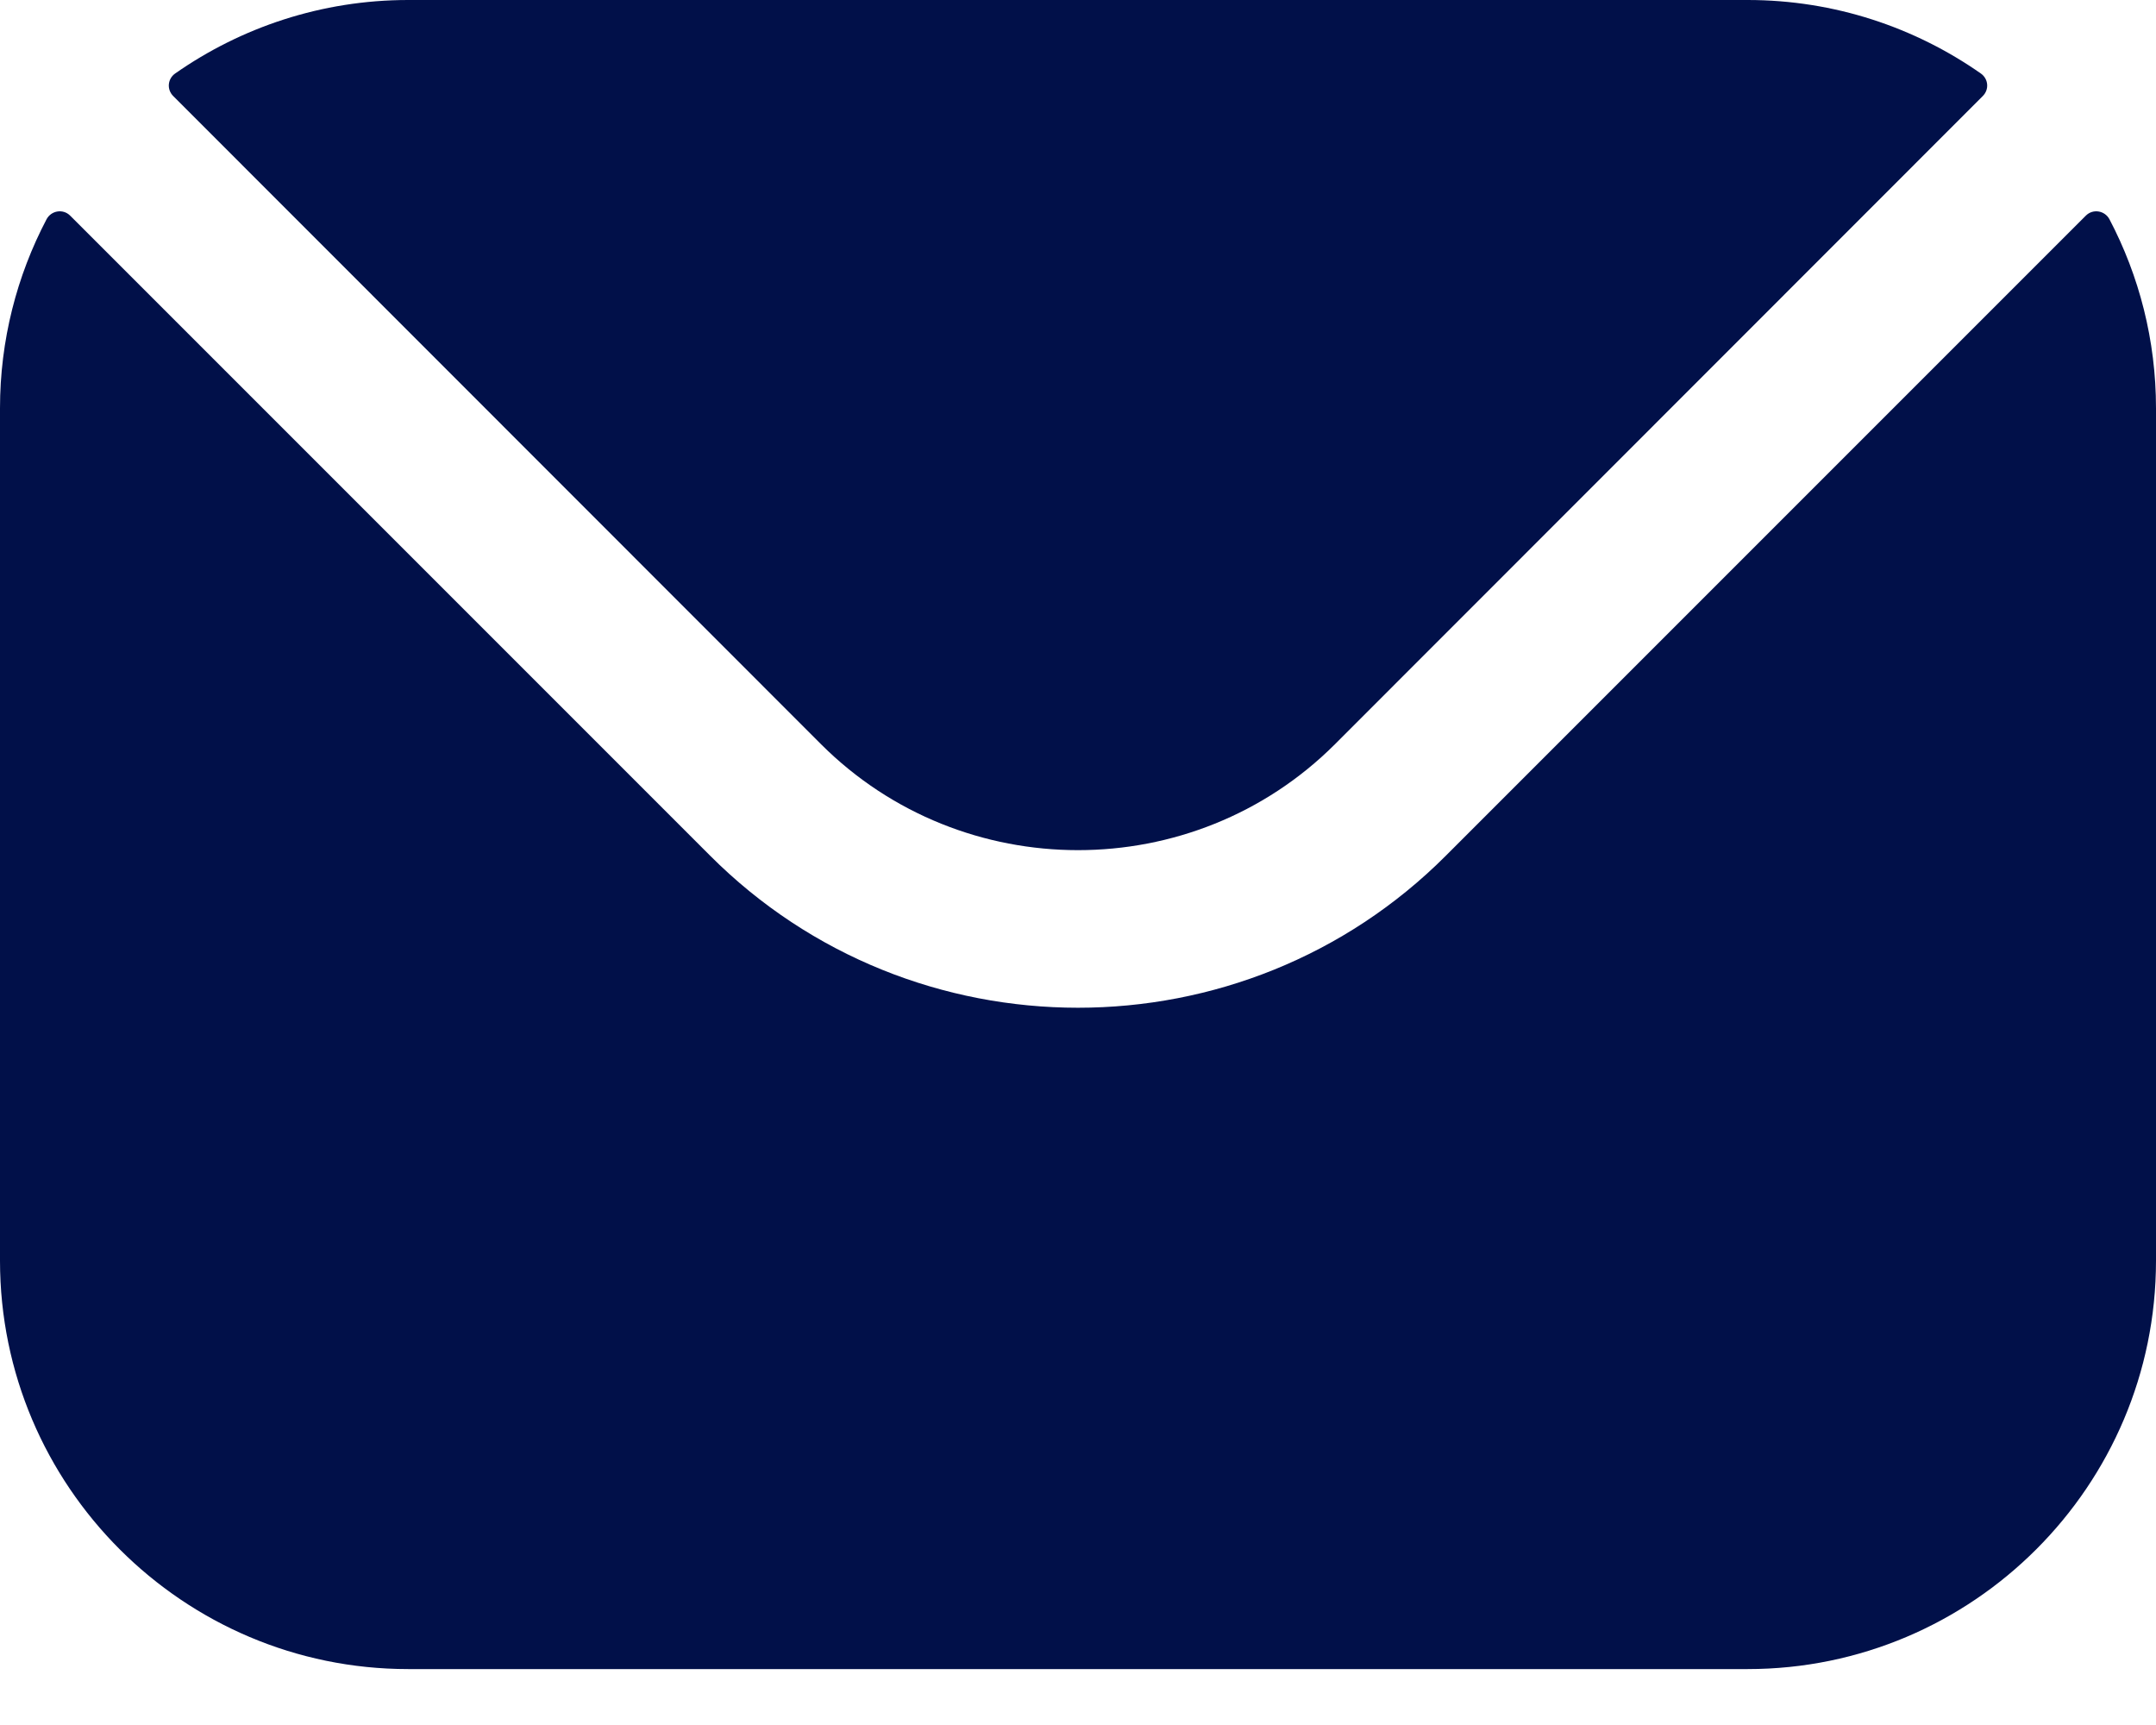 <svg width="15" height="12" viewBox="0 0 15 12" fill="none" xmlns="http://www.w3.org/2000/svg">
<path fill-rule="evenodd" clip-rule="evenodd" d="M1.205 0.668L5.713 5.178C6.696 6.159 8.303 6.16 9.287 5.178L13.795 0.668C13.841 0.622 13.834 0.548 13.781 0.511C13.322 0.19 12.762 0 12.159 0H2.84C2.238 0 1.678 0.19 1.219 0.511C1.166 0.548 1.159 0.622 1.205 0.668ZM0 2.84C0 2.367 0.117 1.919 0.324 1.525C0.357 1.464 0.439 1.451 0.488 1.5L4.939 5.951C6.348 7.363 8.651 7.364 10.061 5.951L14.512 1.5C14.561 1.451 14.643 1.464 14.676 1.525C14.883 1.919 15 2.367 15 2.84V8.77C15 10.337 13.725 11.611 12.159 11.611H2.84C1.275 11.611 0 10.337 0 8.77V2.84Z" fill="#011049"/>
</svg>
